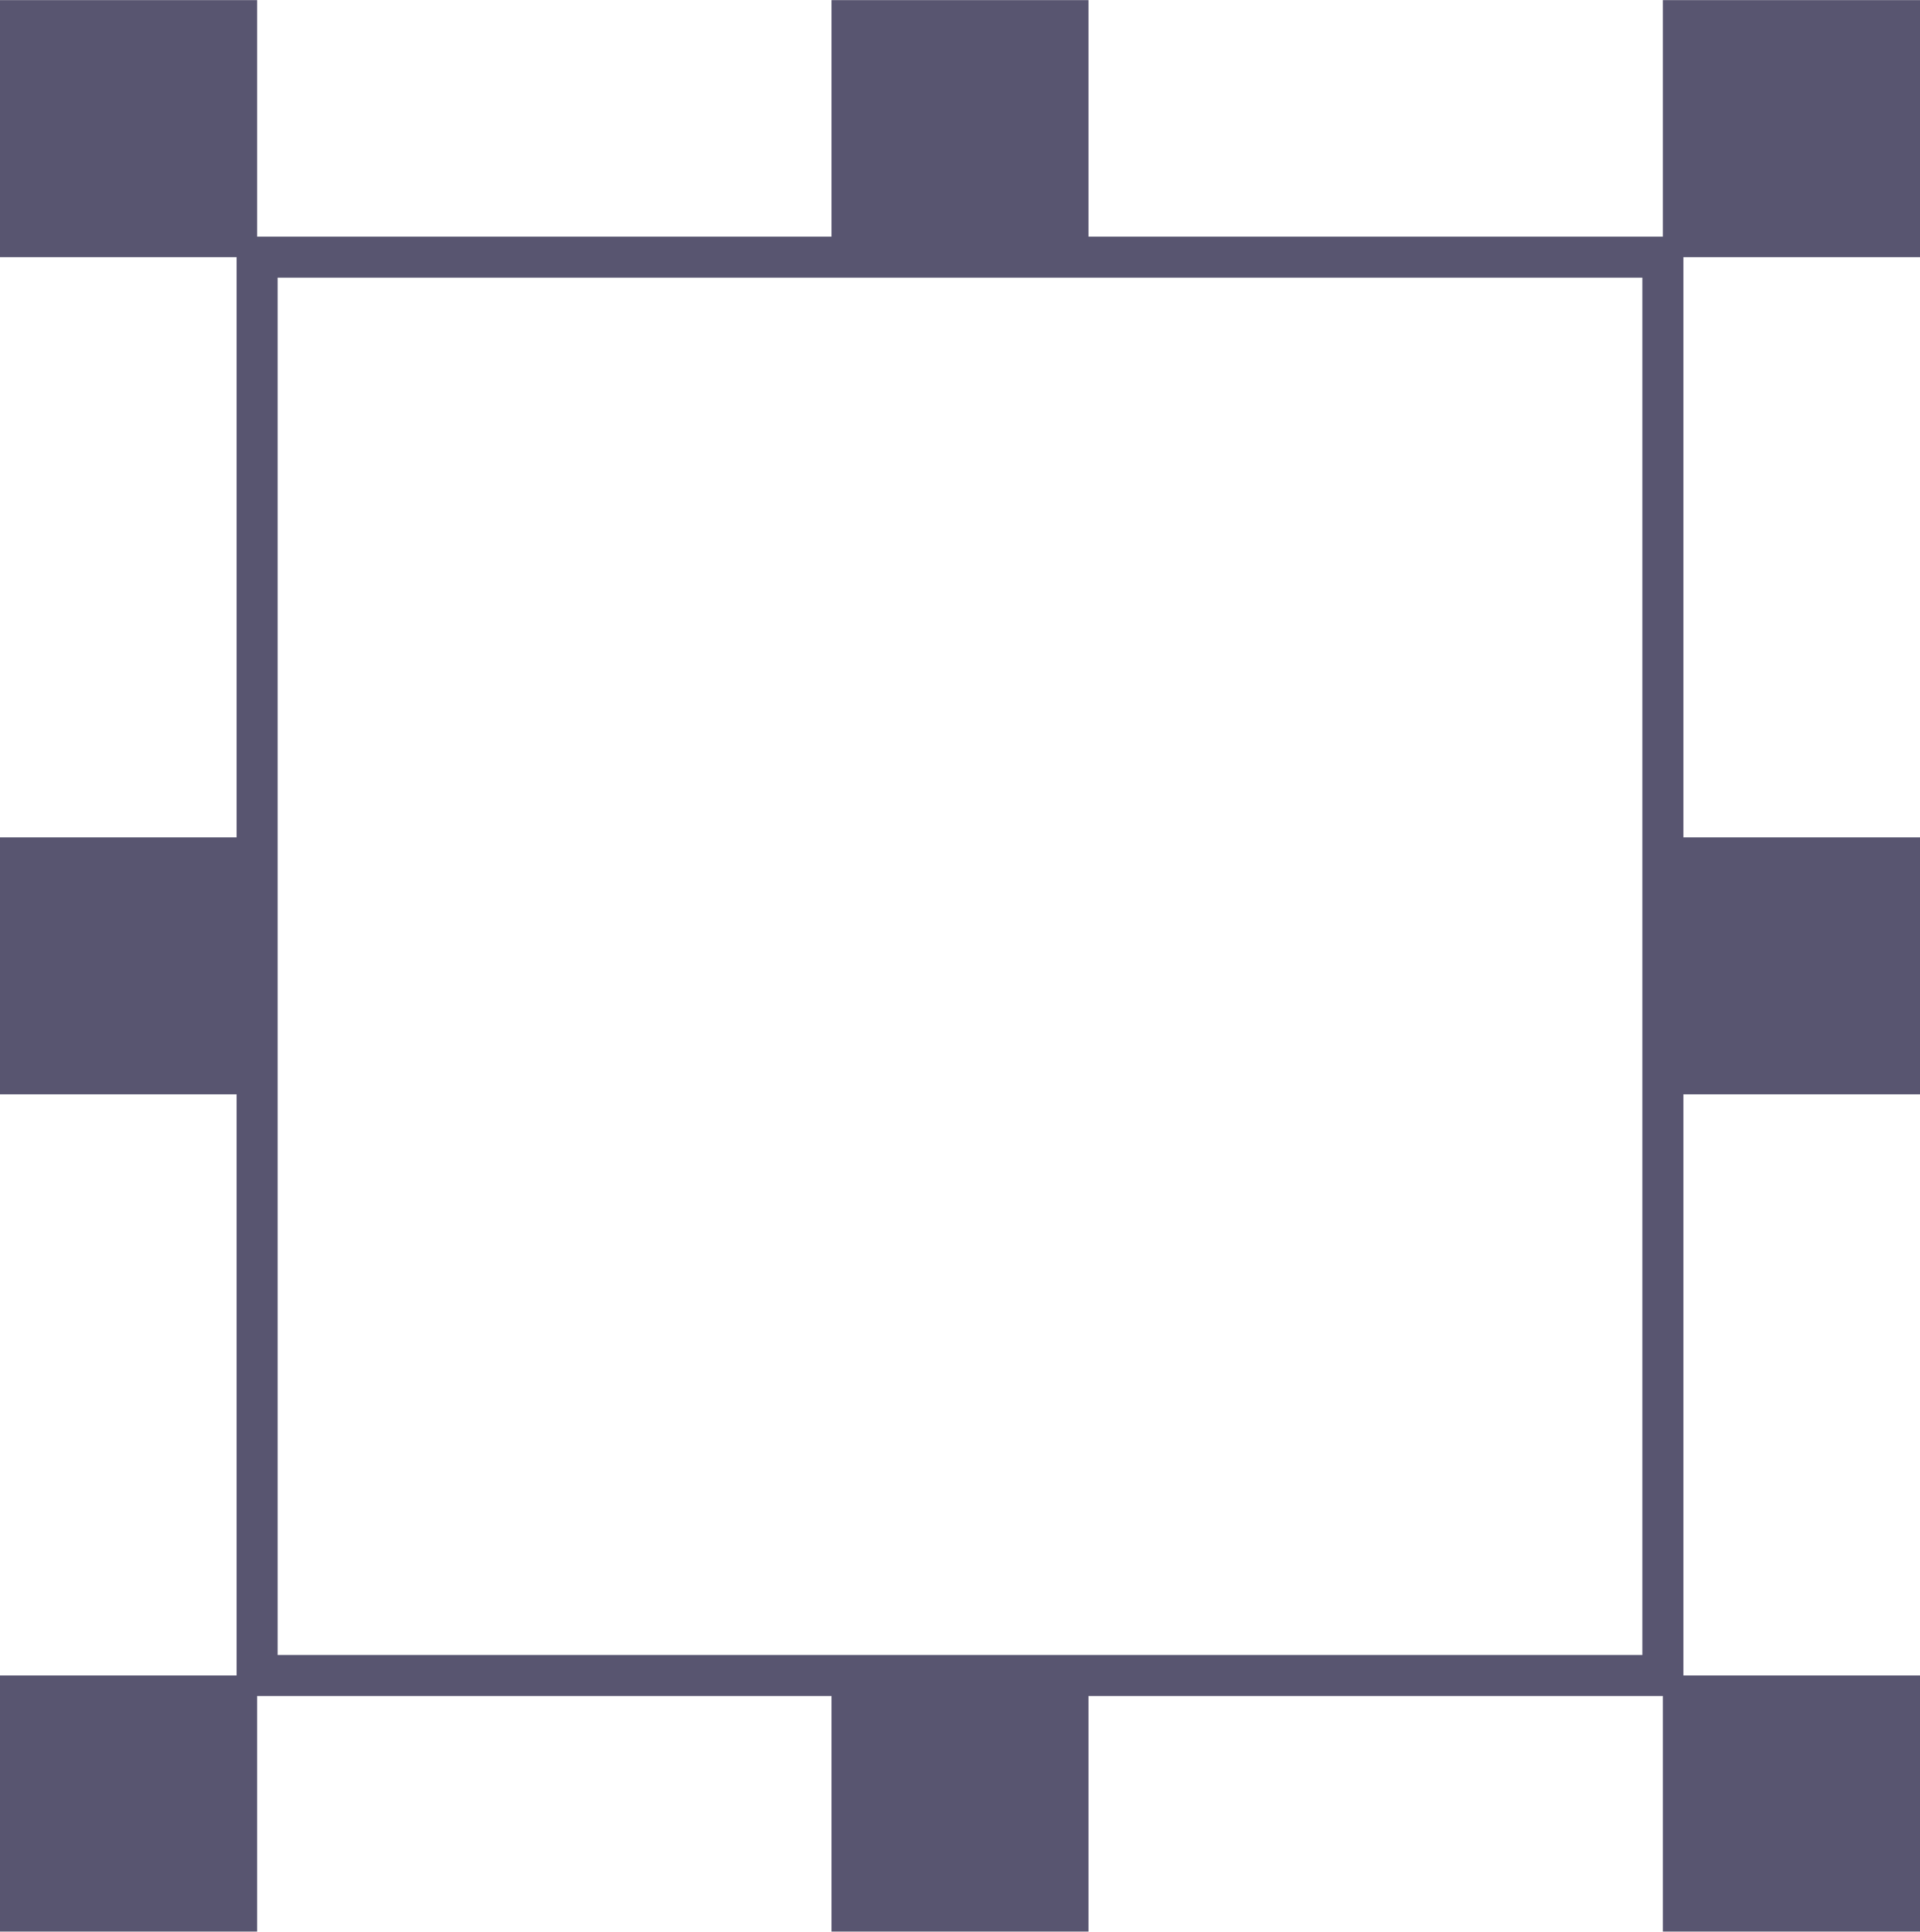 <?xml version="1.0" encoding="UTF-8"?>
<!DOCTYPE svg PUBLIC "-//W3C//DTD SVG 1.1//EN" "http://www.w3.org/Graphics/SVG/1.1/DTD/svg11.dtd">
<!-- Creator: CorelDRAW X6 -->
<svg xmlns="http://www.w3.org/2000/svg" xml:space="preserve" width="24.763mm" height="24.918mm" version="1.1" style="shape-rendering:geometricPrecision; text-rendering:geometricPrecision; image-rendering:optimizeQuality; fill-rule:evenodd; clip-rule:evenodd"
viewBox="0 0 1949 1961"
 xmlns:xlink="http://www.w3.org/1999/xlink">
 <defs>
  <style type="text/css">
   <![CDATA[
    .str0 {stroke:#585570;stroke-width:41.654}
    .fil1 {fill:none}
    .fil0 {fill:#585570}
   ]]>
  </style>
 </defs>
 <g id="Layer_x0020_1">
  <g id="_1312646944">
   <polygon class="fil0" points="0,0 261,0 261,261 0,261 "/>
   <polygon class="fil0" points="1688,0 1949,0 1949,261 1688,261 "/>
   <polygon class="fil0" points="844,0 1105,0 1105,261 844,261 "/>
   <polygon class="fil0" points="0,1701 261,1701 261,1961 0,1961 "/>
   <polygon class="fil0" points="1688,1701 1949,1701 1949,1961 1688,1961 "/>
   <polygon class="fil0" points="844,1701 1105,1701 1105,1961 844,1961 "/>
   <polygon class="fil0" points="0,850 261,850 261,1111 0,1111 "/>
   <polygon class="fil0" points="1688,850 1949,850 1949,1111 1688,1111 "/>
   <polygon class="fil1 str0" points="261,261 1688,261 1688,1701 261,1701 "/>
  </g>
 </g>
</svg>
